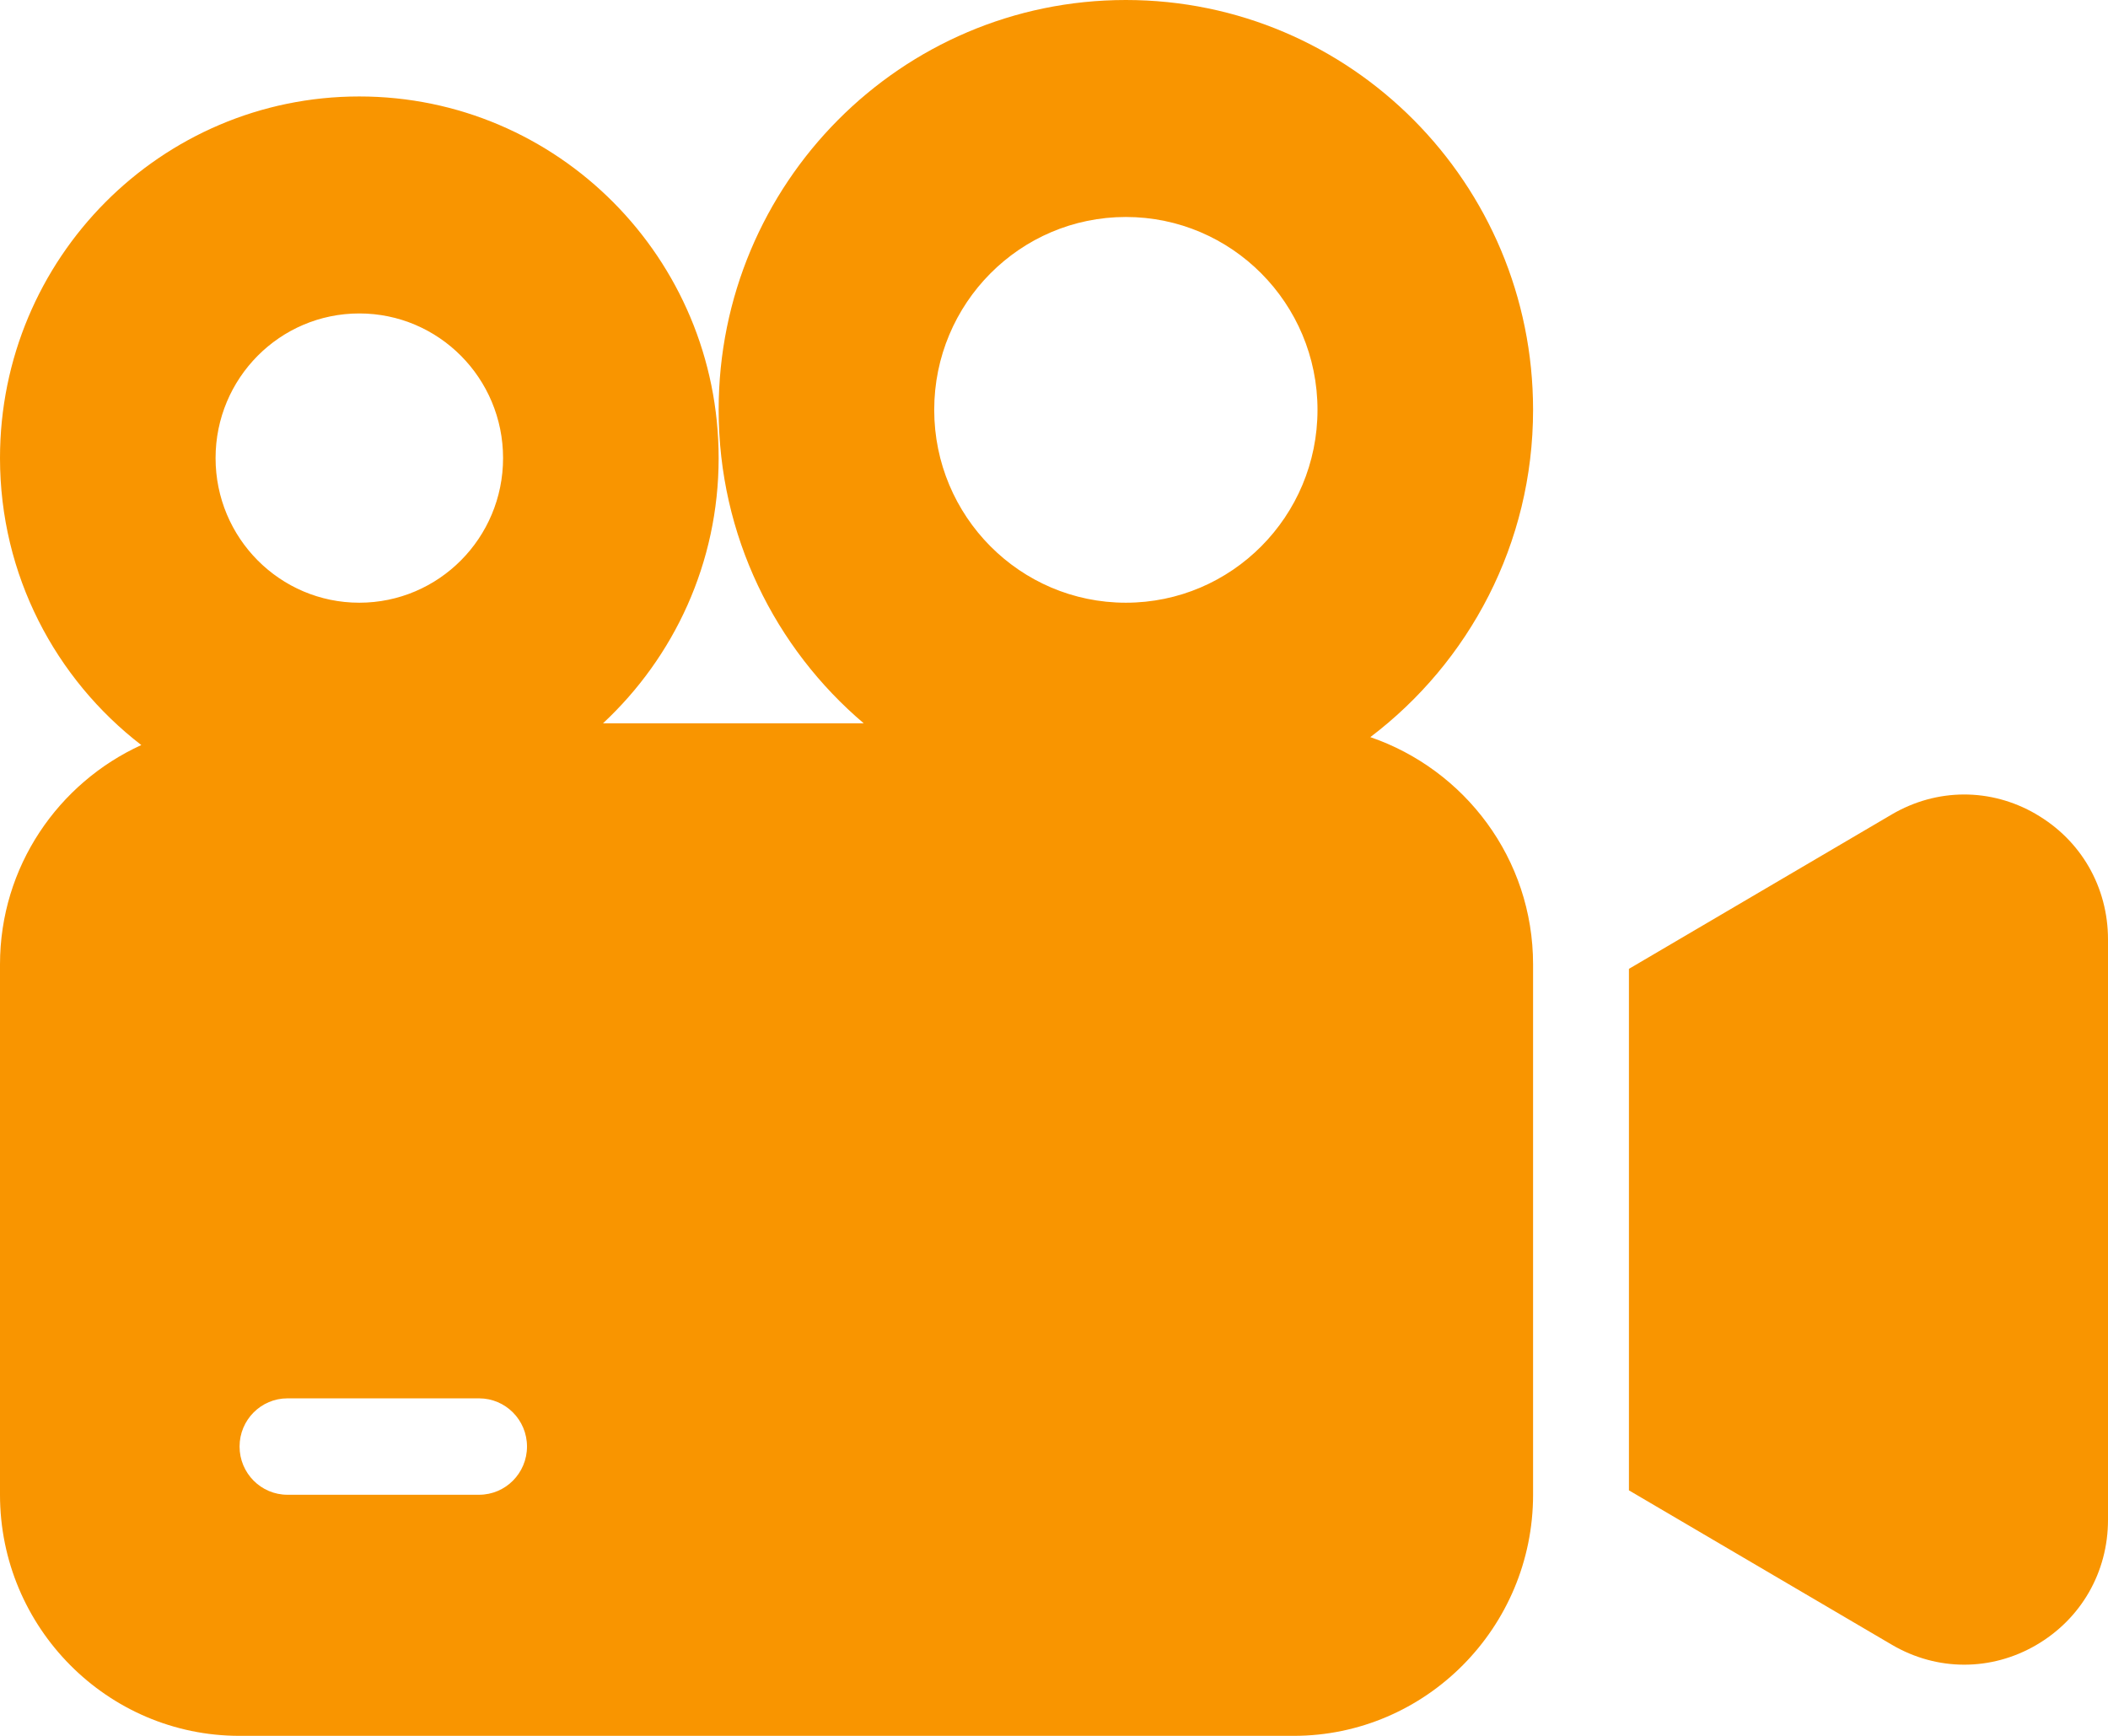 <?xml version="1.0" encoding="UTF-8"?>
<svg width="34px" height="28px" viewBox="0 0 34 28" version="1.1" xmlns="http://www.w3.org/2000/svg" xmlns:xlink="http://www.w3.org/1999/xlink">
    <title>icn-cinema</title>
    <g id="Set-up-forms" stroke="none" stroke-width="1" fill="none" fill-rule="evenodd">
        <g id="Topics-icons" transform="translate(-327, -112)" fill="#F99500" fill-rule="nonzero">
            <g id="icn-cinema" transform="translate(327, 112)">
                <path d="M32.836,13.13 C32.108,12.708 31.24,12.711 30.513,13.137 L26.273,15.628 L26.273,24.04 L30.513,26.53 C30.879,26.745 31.28,26.852 31.682,26.852 C32.078,26.852 32.475,26.748 32.836,26.539 C33.565,26.117 34,25.361 34,24.516 L34,15.154 C34,14.309 33.565,13.552 32.836,13.131 L32.836,13.13 Z" id="Path"></path>
                <path d="M22.102,11.89 C23.693,10.684 24.727,8.771 24.727,6.611 C24.727,2.96 21.786,0 18.159,0 C14.532,0 11.591,2.96 11.591,6.611 C11.591,8.64 12.501,10.454 13.931,11.667 L9.726,11.667 C10.87,10.601 11.591,9.081 11.591,7.389 C11.591,4.167 8.996,1.556 5.795,1.556 C2.595,1.556 0,4.167 0,7.389 C0,9.277 0.896,10.952 2.279,12.018 C0.939,12.63 0,13.981 0,15.556 L0,24.111 C0,26.255 1.733,28 3.864,28 L20.864,28 C22.994,28 24.727,26.255 24.727,24.111 L24.727,15.556 C24.727,13.849 23.623,12.413 22.102,11.89 Z M3.477,7.389 C3.477,6.1 4.515,5.056 5.795,5.056 C7.076,5.056 8.114,6.1 8.114,7.389 C8.114,8.678 7.076,9.722 5.795,9.722 C4.515,9.722 3.477,8.678 3.477,7.389 Z M7.727,24.111 L4.636,24.111 C4.21,24.111 3.864,23.763 3.864,23.333 C3.864,22.904 4.21,22.556 4.636,22.556 L7.727,22.556 C8.154,22.556 8.5,22.904 8.5,23.333 C8.5,23.763 8.154,24.111 7.727,24.111 Z M18.159,9.722 C16.452,9.722 15.068,8.329 15.068,6.611 C15.068,4.893 16.452,3.5 18.159,3.5 C19.866,3.5 21.25,4.893 21.25,6.611 C21.25,8.329 19.866,9.722 18.159,9.722 Z" id="Shape"></path>
            </g>
        </g>
    </g>
</svg>
